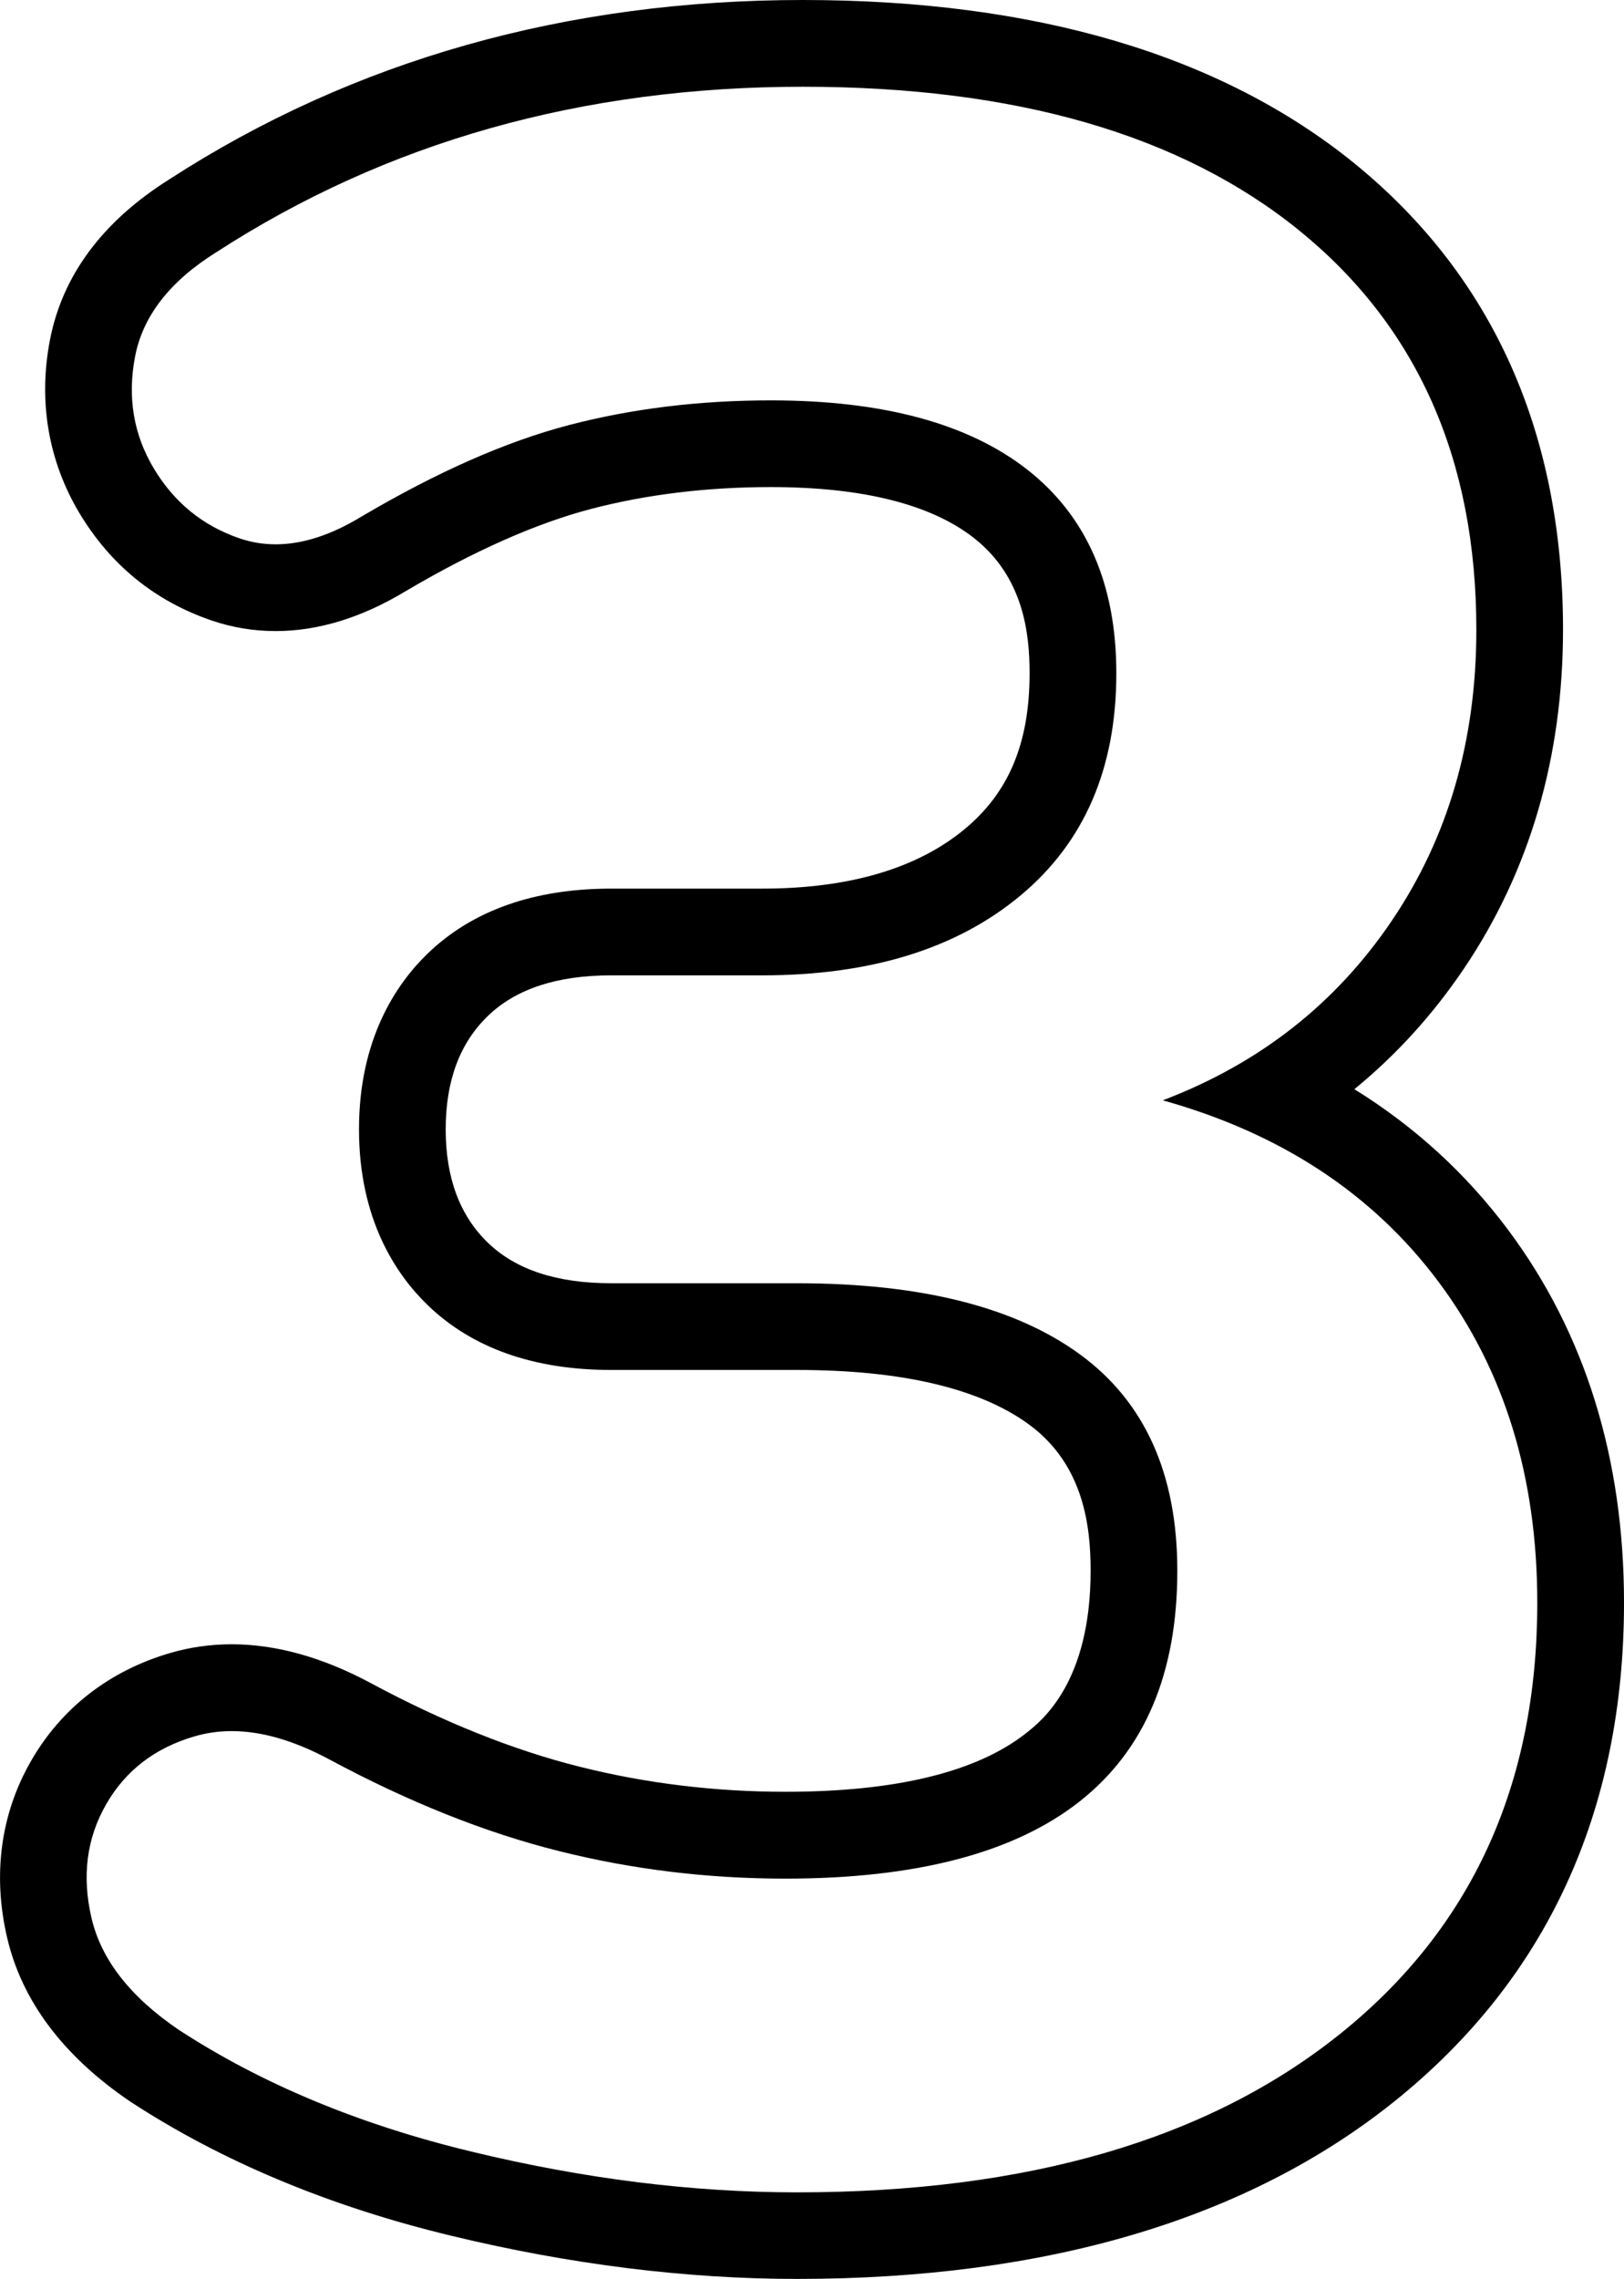 <?xml version="1.0" encoding="UTF-8"?>
<svg id="Capa_2" data-name="Capa 2" xmlns="http://www.w3.org/2000/svg" viewBox="0 0 337.11 472.92">
  <g id="Capa_1-2" data-name="Capa 1">
    <path d="M166.64,18c44.19,0,78.54,9.95,103.06,29.83,24.5,19.89,36.76,47.52,36.76,82.86,0,22.91-5.83,43-17.48,60.26-11.65,17.28-27.52,29.74-47.61,37.37,24.5,6.84,43.59,19.39,57.25,37.67,13.65,18.28,20.49,40.48,20.49,66.59,0,37.77-13.66,67.61-40.98,89.5-27.33,21.89-64.88,32.84-112.7,32.84-21.69,0-44.2-2.81-67.49-8.44-23.31-5.61-43.6-14.05-60.87-25.31-10.05-6.83-16.07-14.56-18.08-23.2-2.01-8.64-1.01-16.48,3.01-23.51,4.01-7.03,10.14-11.76,18.38-14.16,2.47-.72,5.04-1.09,7.71-1.09,6.23,0,13,1.97,20.32,5.9,16.47,8.84,32.33,15.17,47.61,18.99,15.26,3.83,30.93,5.72,47.01,5.72,54.24,0,81.36-21.28,81.36-63.88,0-20.08-6.73-35.04-20.19-44.89-13.47-9.84-33.05-14.77-58.76-14.77h-38.57c-11.25,0-19.79-2.8-25.61-8.43-5.83-5.63-8.74-13.47-8.74-23.51s2.91-17.88,8.74-23.51c5.82-5.63,14.36-8.44,25.61-8.44h31.34c22.49,0,40.37-5.52,53.63-16.57,13.26-11.04,19.89-26.41,19.89-46.1,0-18.47-6.13-32.53-18.38-42.19-12.26-9.64-30.04-14.45-53.33-14.45-14.87,0-28.83,1.71-41.89,5.12-13.06,3.41-27.42,9.75-43.09,18.99-6.31,3.84-12.25,5.76-17.81,5.76-2.58,0-5.08-.41-7.5-1.24-7.64-2.61-13.56-7.44-17.78-14.47-4.22-7.03-5.53-14.77-3.92-23.2,1.6-8.44,7.23-15.68,16.87-21.7C80.25,29.45,120.84,18,166.64,18m0-18C117.57,0,73.36,12.5,35.23,37.16c-13.96,8.76-22.33,20.04-24.89,33.53-2.42,12.68-.28,25.07,6.17,35.82,6.45,10.74,15.66,18.22,27.38,22.23,4.28,1.47,8.77,2.21,13.33,2.21,8.84,0,17.94-2.8,27.05-8.32,14.14-8.33,27.06-14.05,38.4-17.02,11.51-3.01,24.07-4.54,37.33-4.54,19.06,0,33.26,3.57,42.21,10.6,10.31,8.12,11.51,19.89,11.51,28.04,0,14.4-4.26,24.66-13.4,32.27-9.88,8.23-24.04,12.41-42.11,12.41h-31.34c-16.03,0-28.86,4.54-38.12,13.5-6.48,6.26-14.23,17.67-14.23,36.45s7.75,30.19,14.24,36.46c9.24,8.94,22.07,13.47,38.11,13.47h38.57c21.68,0,37.87,3.8,48.14,11.3,11.48,8.41,12.81,21.35,12.81,30.36,0,23.19-10.13,31.14-13.45,33.75-10.25,8.04-27.04,12.12-49.9,12.12-14.57,0-28.92-1.74-42.63-5.18-13.76-3.43-28.38-9.28-43.48-17.39-9.93-5.33-19.63-8.04-28.83-8.04-4.37,0-8.67,.61-12.77,1.81-12.62,3.68-22.64,11.46-28.95,22.51-6.24,10.9-7.94,23.53-4.91,36.52,3.05,13.14,11.63,24.58,25.49,34,.1,.07,.19,.13,.29,.19,18.92,12.33,41.29,21.66,66.48,27.72,24.56,5.93,48.69,8.94,71.71,8.94,51.78,0,93.48-12.38,123.95-36.79,31.67-25.38,47.72-60.22,47.72-103.55,0-29.95-8.1-55.98-24.07-77.36-8.75-11.7-19.41-21.44-31.9-29.17,8.69-7.1,16.29-15.46,22.75-25.03,13.64-20.21,20.56-43.87,20.56-70.33,0-40.87-14.61-73.45-43.41-96.84C253.34,11.39,214.85,0,166.64,0h0Z"/>
  </g>
</svg>